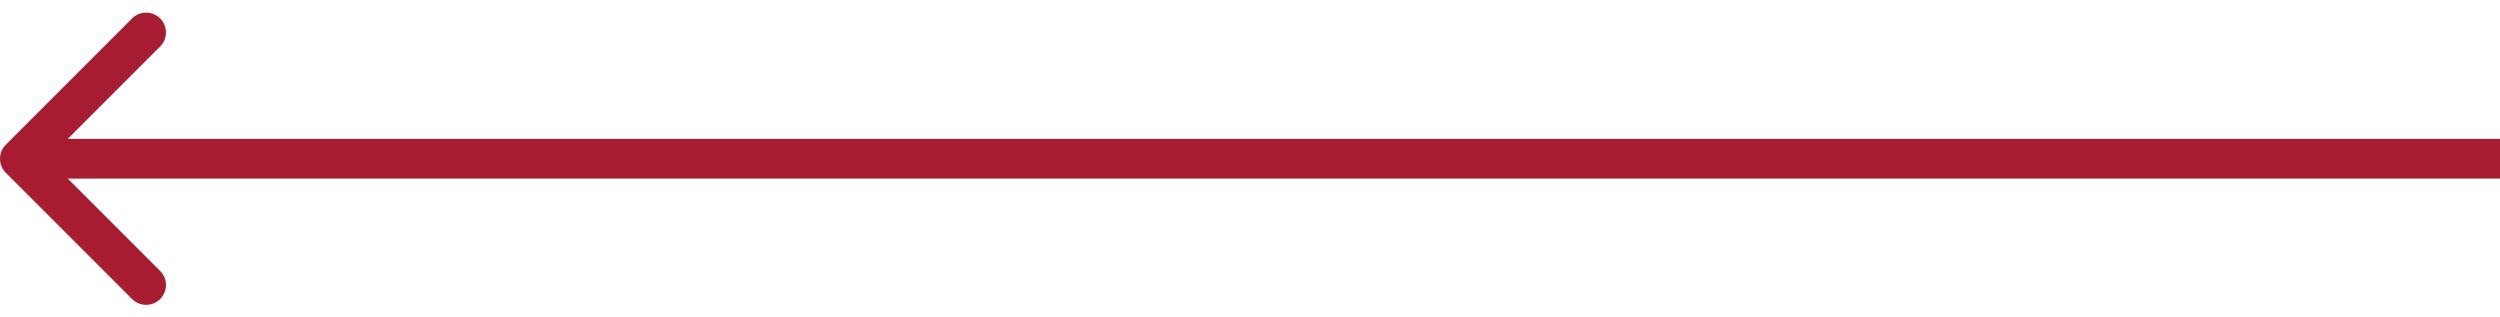 <?xml version="1.0" encoding="UTF-8"?>
<svg xmlns="http://www.w3.org/2000/svg" width="126" height="16" viewBox="0 0 126 16" fill="none">
  <path d="M0.293 7.293C-0.098 7.683 -0.098 8.317 0.293 8.707L6.657 15.071C7.047 15.462 7.681 15.462 8.071 15.071C8.462 14.681 8.462 14.047 8.071 13.657L2.414 8L8.071 2.343C8.462 1.953 8.462 1.319 8.071 0.929C7.681 0.538 7.047 0.538 6.657 0.929L0.293 7.293ZM126 7L1 7L1 9L126 9L126 7Z" fill="#A81C32"></path>
</svg>
